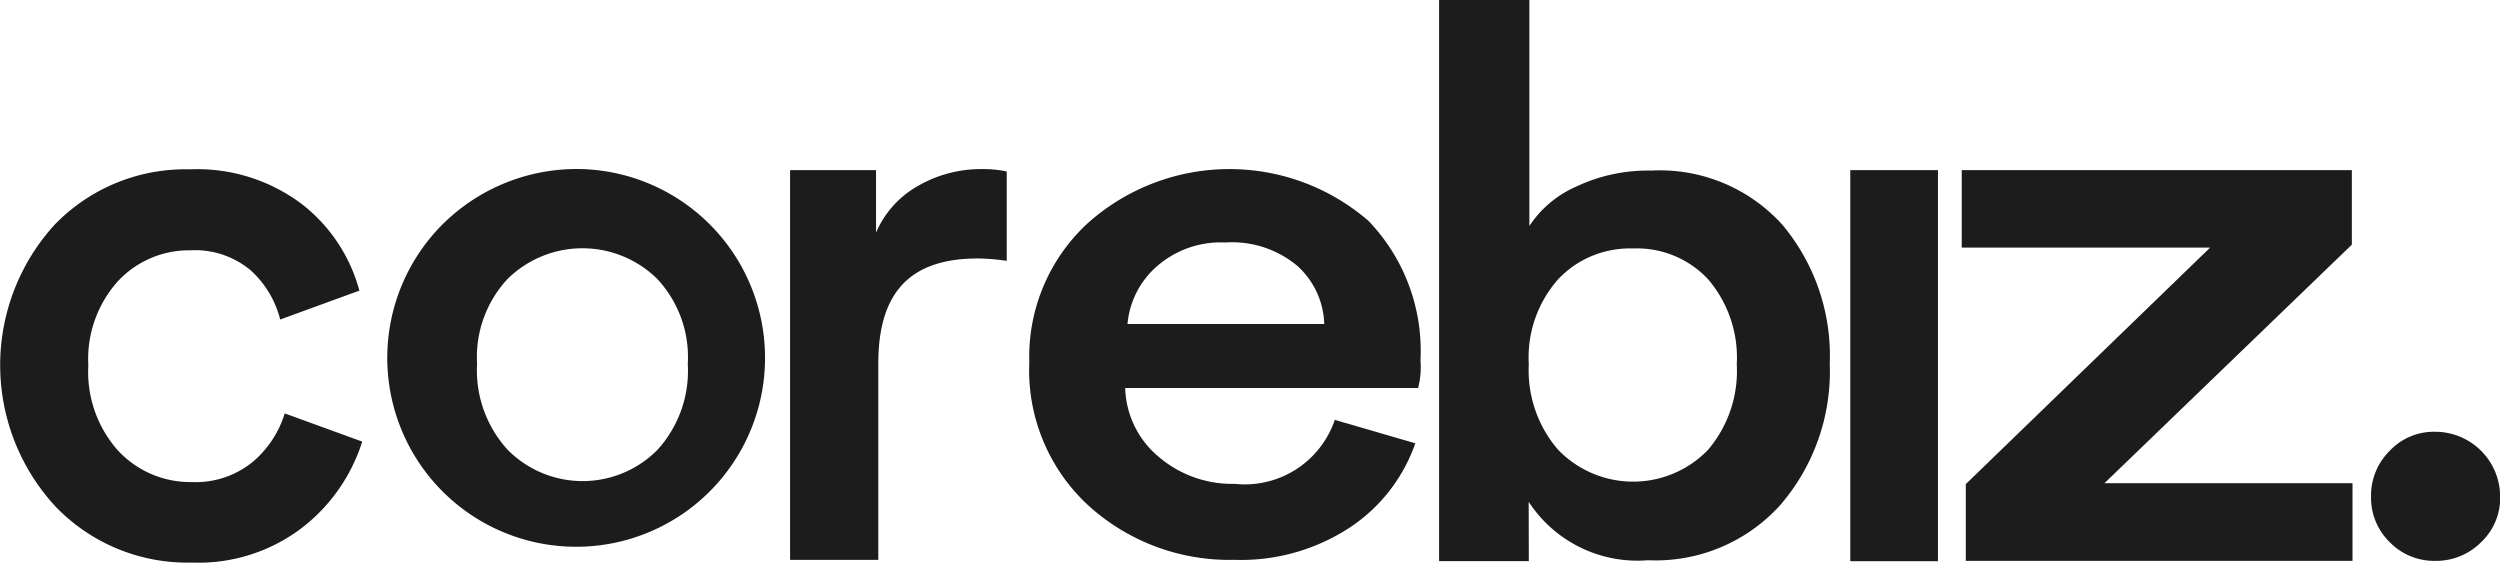 <svg xmlns="http://www.w3.org/2000/svg" width="72" height="16.202" viewBox="0 0 72 16.202"><defs><style>.a{fill:#1c1c1c;}</style></defs><path class="a" d="M547.685,61.464H545.16V50.2h2.525Z" transform="translate(-491.872 -45.301)"/><path class="a" d="M6.13,52.239a2.8,2.8,0,0,0-2.085.891,3.351,3.351,0,0,0-.851,2.427,3.4,3.4,0,0,0,.861,2.456,2.838,2.838,0,0,0,2.114.9,2.594,2.594,0,0,0,1.791-.607,2.985,2.985,0,0,0,.891-1.37l2.231.812a5.065,5.065,0,0,1-1.7,2.456,4.914,4.914,0,0,1-3.21,1.028,5.264,5.264,0,0,1-3.934-1.625,6,6,0,0,1-.02-8.1,5.233,5.233,0,0,1,3.895-1.6A5,5,0,0,1,9.37,50.928,4.7,4.7,0,0,1,11,53.4l-2.28.832a2.862,2.862,0,0,0-.842-1.409A2.491,2.491,0,0,0,6.13,52.239Z" transform="translate(-0.65 -45.03)"/><path class="a" d="M118.124,57.984a3.034,3.034,0,0,0,4.306.01,3.382,3.382,0,0,0,.881-2.486,3.3,3.3,0,0,0-.881-2.447,3.072,3.072,0,0,0-4.306,0,3.3,3.3,0,0,0-.881,2.447A3.389,3.389,0,0,0,118.124,57.984Zm2.153-8.084a5.44,5.44,0,1,1-4.022,1.585A5.48,5.48,0,0,1,120.277,49.9Z" transform="translate(-103.503 -45.03)"/><path class="a" d="M239.4,49.963v2.574a5.96,5.96,0,0,0-.832-.069c-1.918,0-2.867.939-2.867,3.024v5.657H233.16V49.924h2.476v1.8a2.813,2.813,0,0,1,1.2-1.341,3.63,3.63,0,0,1,1.889-.489A3.1,3.1,0,0,1,239.4,49.963Z" transform="translate(-210.406 -45.024)"/><path class="a" d="M306.388,54.359h5.666a2.343,2.343,0,0,0-.773-1.673,2.926,2.926,0,0,0-2.075-.675,2.786,2.786,0,0,0-1.987.7A2.491,2.491,0,0,0,306.388,54.359Zm5.97,2.76,2.319.675a4.792,4.792,0,0,1-1.859,2.407,5.705,5.705,0,0,1-3.357.949,6.032,6.032,0,0,1-4.179-1.546,5.29,5.29,0,0,1-1.722-4.14,5.23,5.23,0,0,1,1.673-4,6.122,6.122,0,0,1,8.093-.078,5.4,5.4,0,0,1,1.5,4.016,2.438,2.438,0,0,1-.068.8h-8.436a2.672,2.672,0,0,0,.959,1.977,3.26,3.26,0,0,0,2.192.783A2.738,2.738,0,0,0,312.358,57.119Z" transform="translate(-273.916 -45.027)"/><path class="a" d="M426.744,16.3H424.16V.14h2.6V6.648a3.107,3.107,0,0,1,1.351-1.135,4.82,4.82,0,0,1,2.153-.46,4.75,4.75,0,0,1,3.787,1.566,5.872,5.872,0,0,1,1.36,4,5.887,5.887,0,0,1-1.429,4.071,4.838,4.838,0,0,1-3.807,1.585,3.741,3.741,0,0,1-3.435-1.683Zm5.157-3.2a3.5,3.5,0,0,0,.832-2.466,3.474,3.474,0,0,0-.822-2.447,2.805,2.805,0,0,0-2.173-.891,2.835,2.835,0,0,0-2.153.891,3.4,3.4,0,0,0-.842,2.447,3.5,3.5,0,0,0,.842,2.456,3,3,0,0,0,4.316.01Z" transform="translate(-382.714 -0.14)"/><path class="a" d="M589.214,61.454H578.077V59.243l7.036-6.811H577.96V50.2h11.235v2.147l-7.125,6.87h7.144v2.237Z" transform="translate(-521.462 -45.301)"/><path class="a" d="M698.9,130.376a1.788,1.788,0,0,1-.538-1.311,1.809,1.809,0,0,1,.538-1.321,1.745,1.745,0,0,1,1.311-.548,1.871,1.871,0,0,1,1.869,1.869,1.744,1.744,0,0,1-.548,1.311,1.825,1.825,0,0,1-1.321.538,1.788,1.788,0,0,1-1.311-.538Z" transform="translate(-630.076 -114.761)"/></svg>
